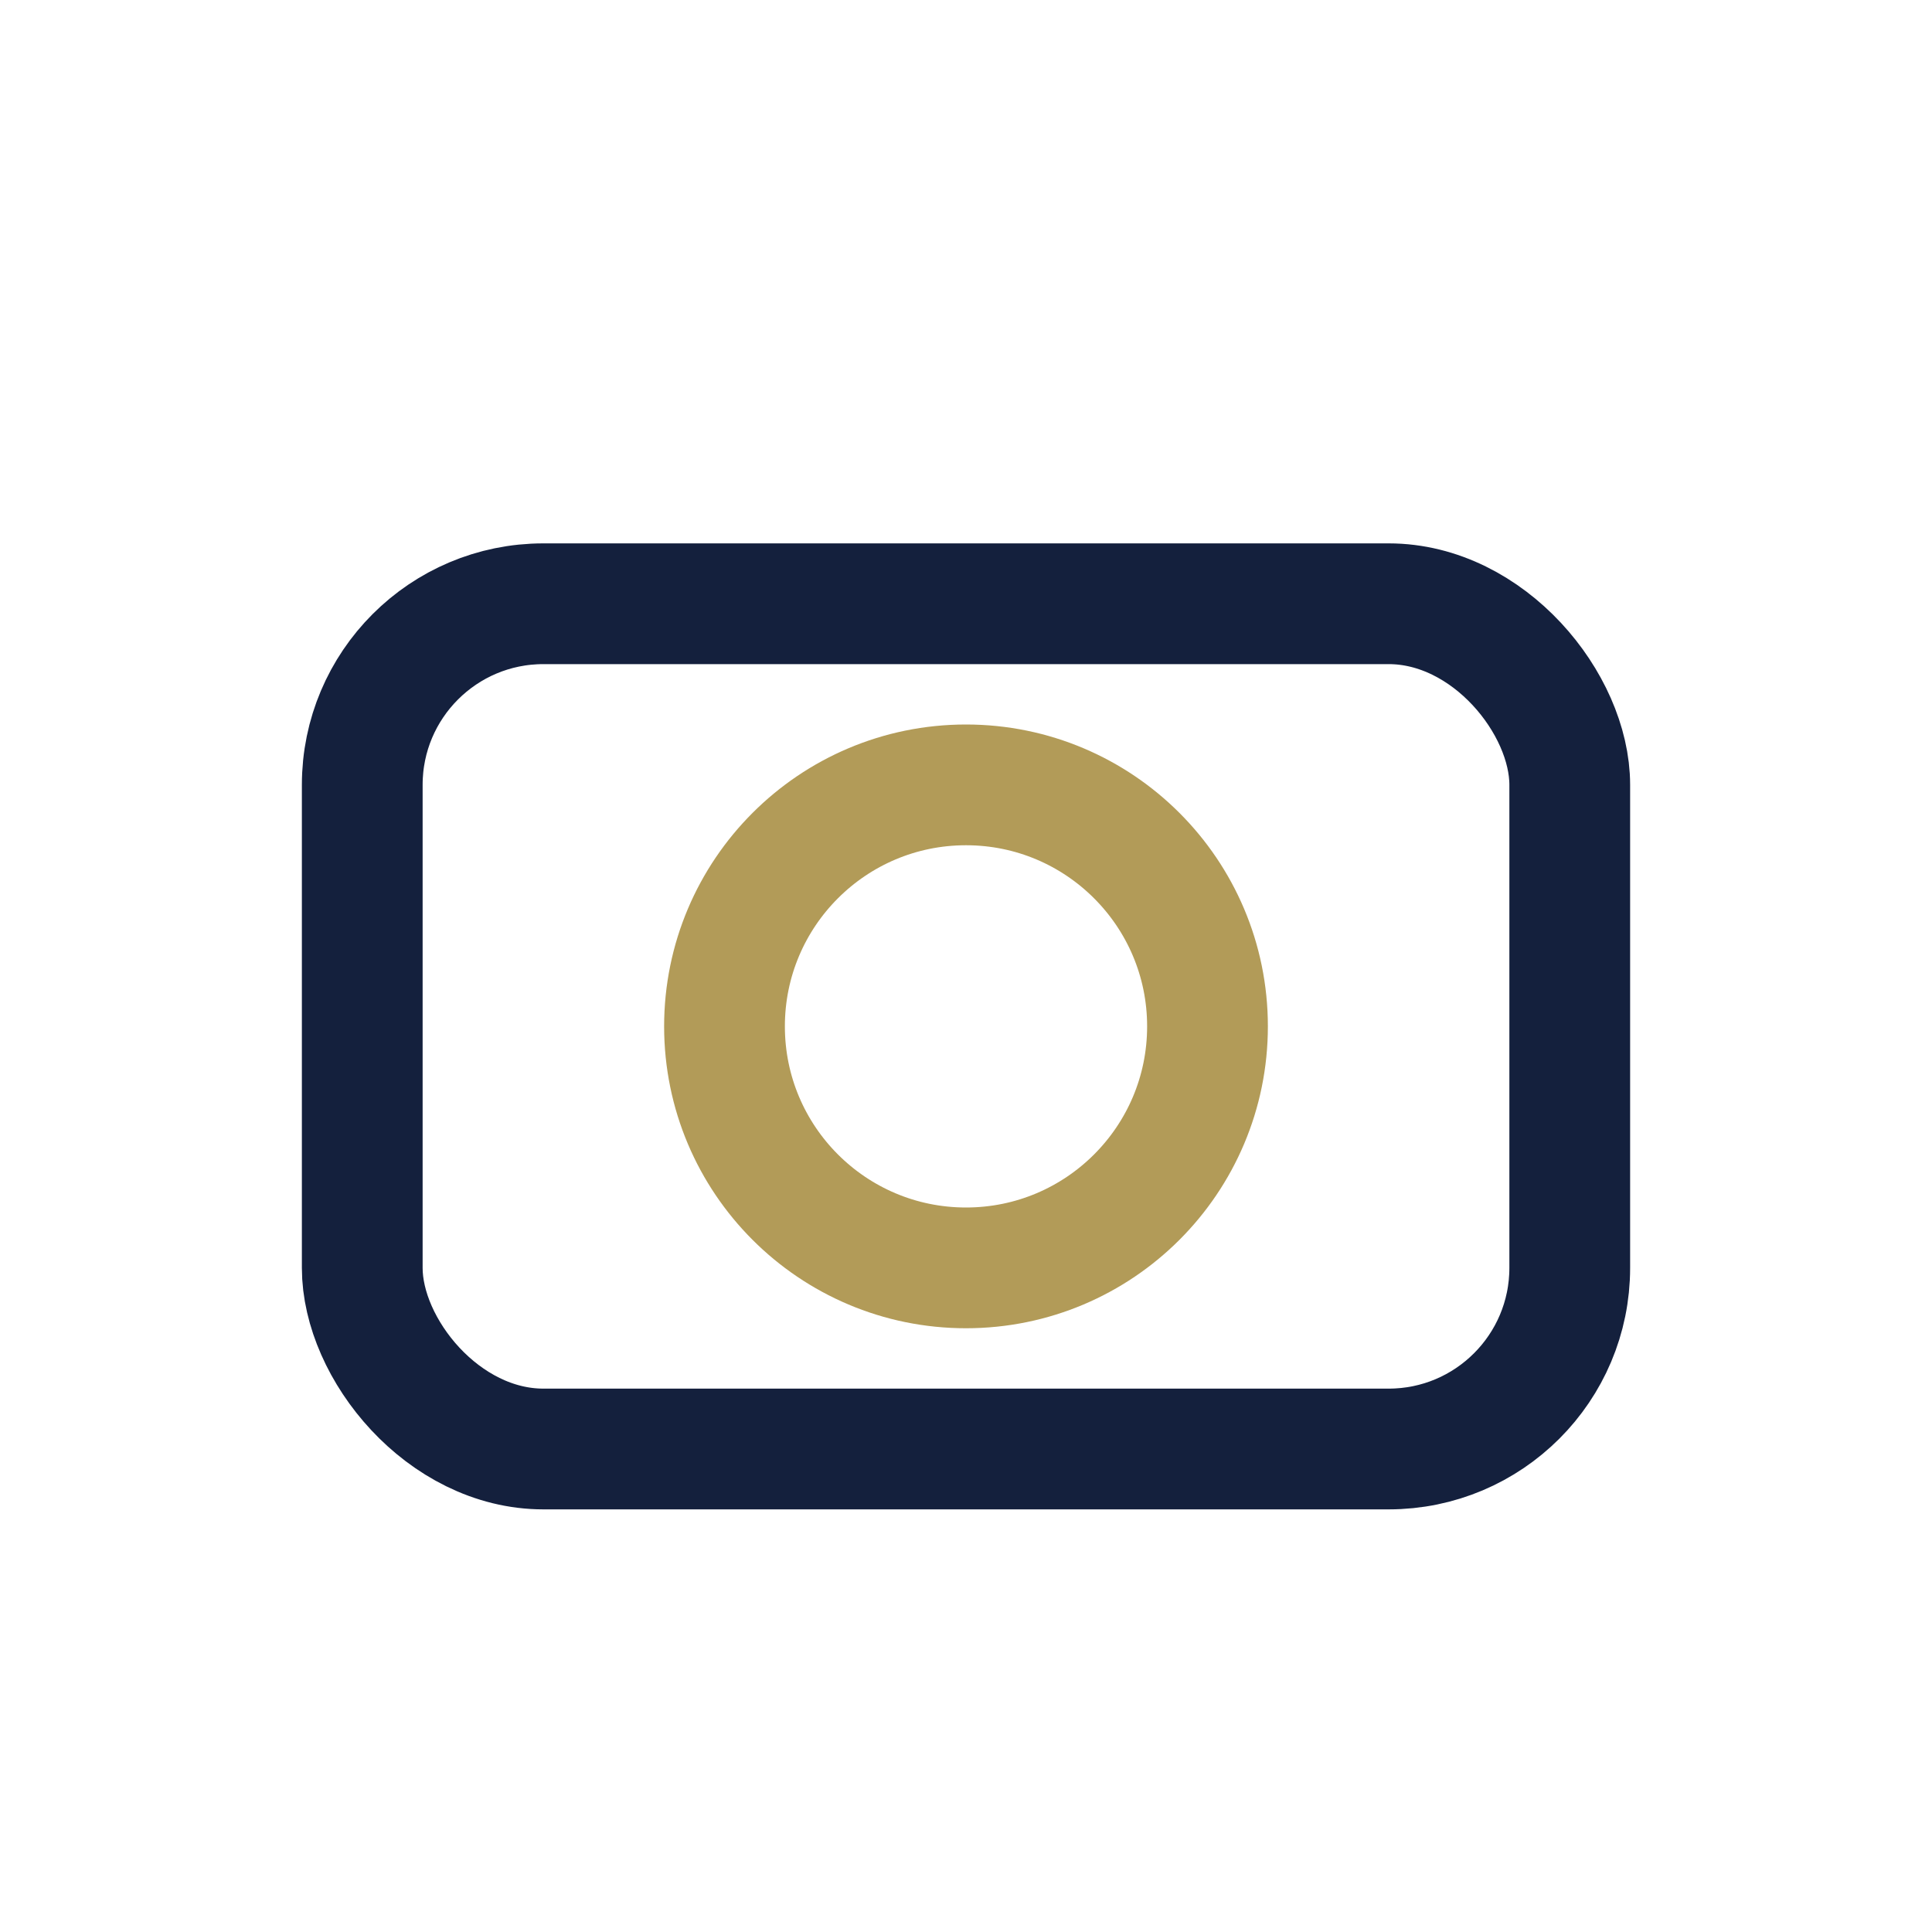 <?xml version="1.0" encoding="UTF-8"?>
<svg xmlns="http://www.w3.org/2000/svg" width="32" height="32" viewBox="0 0 32 32"><rect x="6" y="10" width="20" height="14" rx="3" fill="none" stroke="#14203D" stroke-width="2"/><circle cx="16" cy="17" r="4" fill="none" stroke="#B29B58" stroke-width="2"/></svg>